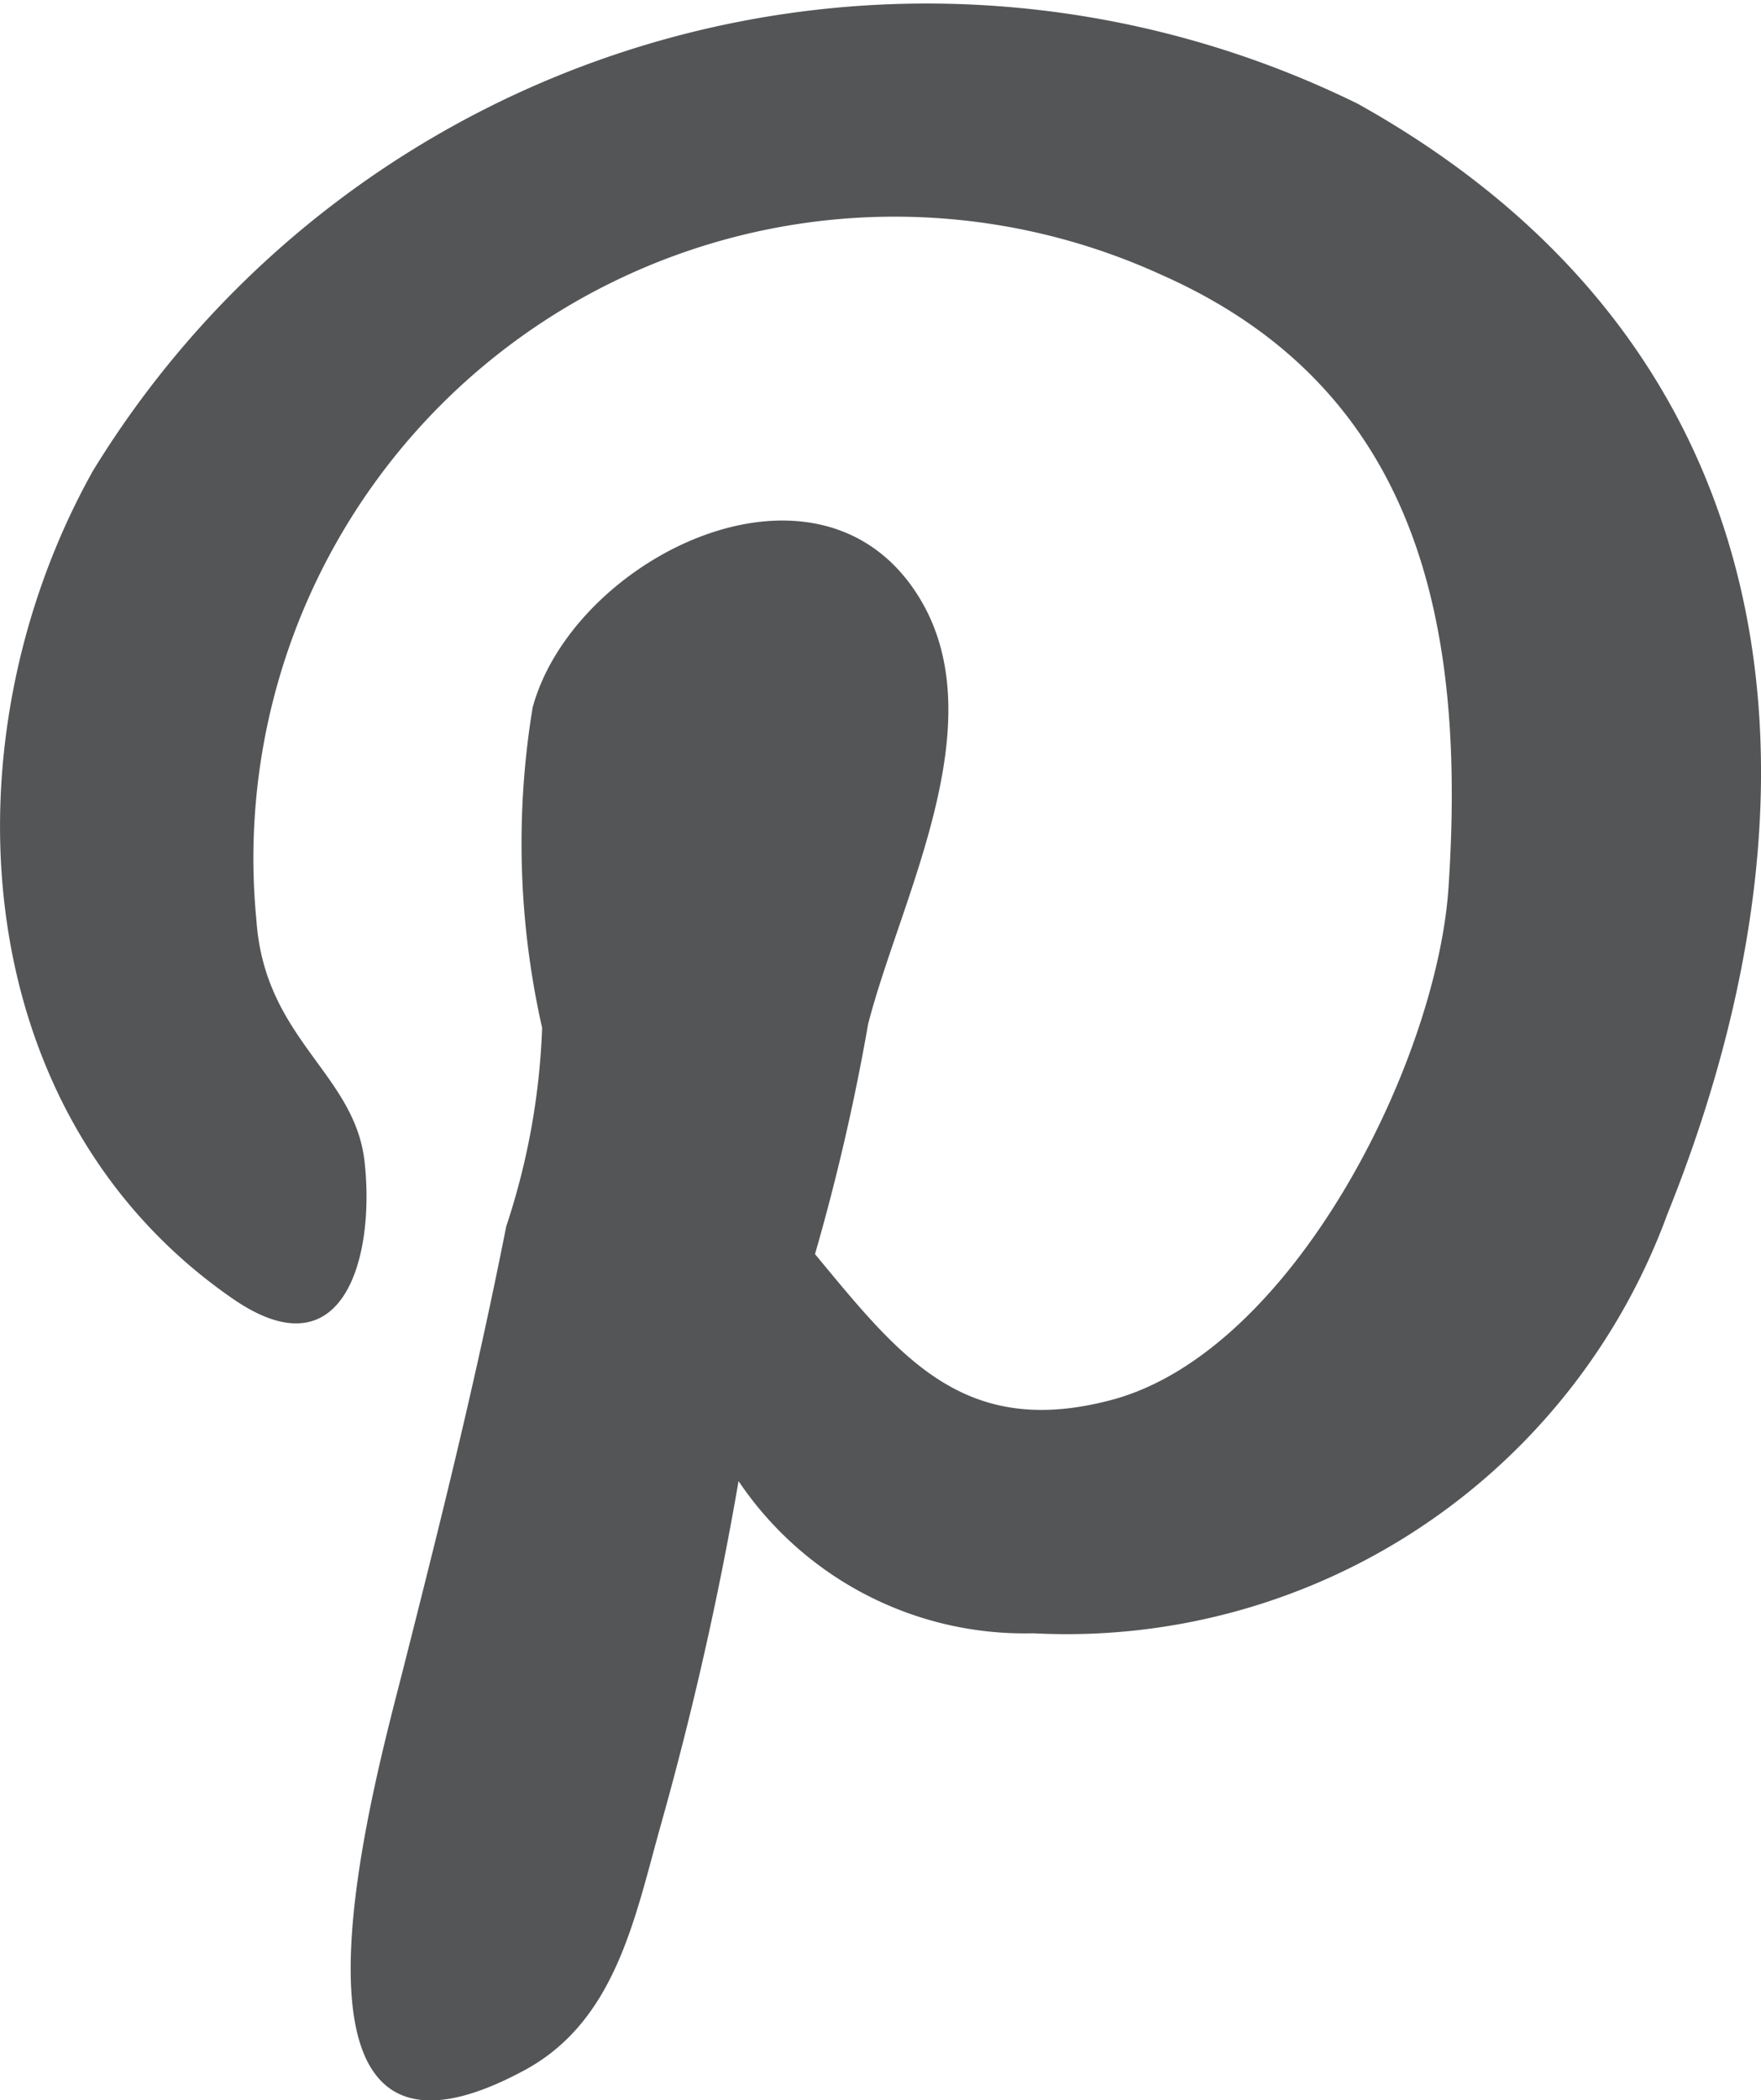 <svg xmlns="http://www.w3.org/2000/svg" xmlns:xlink="http://www.w3.org/1999/xlink" id="Group_7" data-name="Group 7" width="13.591" height="16.202" viewBox="0 0 13.591 16.202"><defs><clipPath id="clip-path"><rect id="Rectangle_6" data-name="Rectangle 6" width="13.591" height="16.202" fill="none"></rect></clipPath></defs><g id="Group_6" data-name="Group 6" clip-path="url(#clip-path)"><path id="Path_3" data-name="Path 3" d="M5.7,11.426a26.211,26.211,0,0,1-.6,2.653c-.2.711-.346,1.508-1.047,1.889-2.1,1.138-1.177-2.165-.941-3.094.3-1.184.556-2.207.795-3.413a5.463,5.463,0,0,0,.277-1.532,6.451,6.451,0,0,1-.073-2.472C4.42,4.324,6.243,3.4,7.042,4.53,7.728,5.5,6.957,6.9,6.7,7.9a16.856,16.856,0,0,1-.41,1.775c.656.791,1.145,1.426,2.284,1.126,1.4-.368,2.515-2.609,2.605-3.951.135-2.018-.217-3.848-2.22-4.732A4.949,4.949,0,0,0,1.979,7.1c.064.917.756,1.178.834,1.857.083.718-.149,1.66-1.015,1.063C-.271,8.593-.444,5.706.718,3.631A7.545,7.545,0,0,1,10.478.8c3.334,1.859,3.743,5.212,2.389,8.57A4.937,4.937,0,0,1,7.975,12.6,2.661,2.661,0,0,1,5.7,11.426" transform="translate(0 0)" fill="#535557"></path></g></svg>